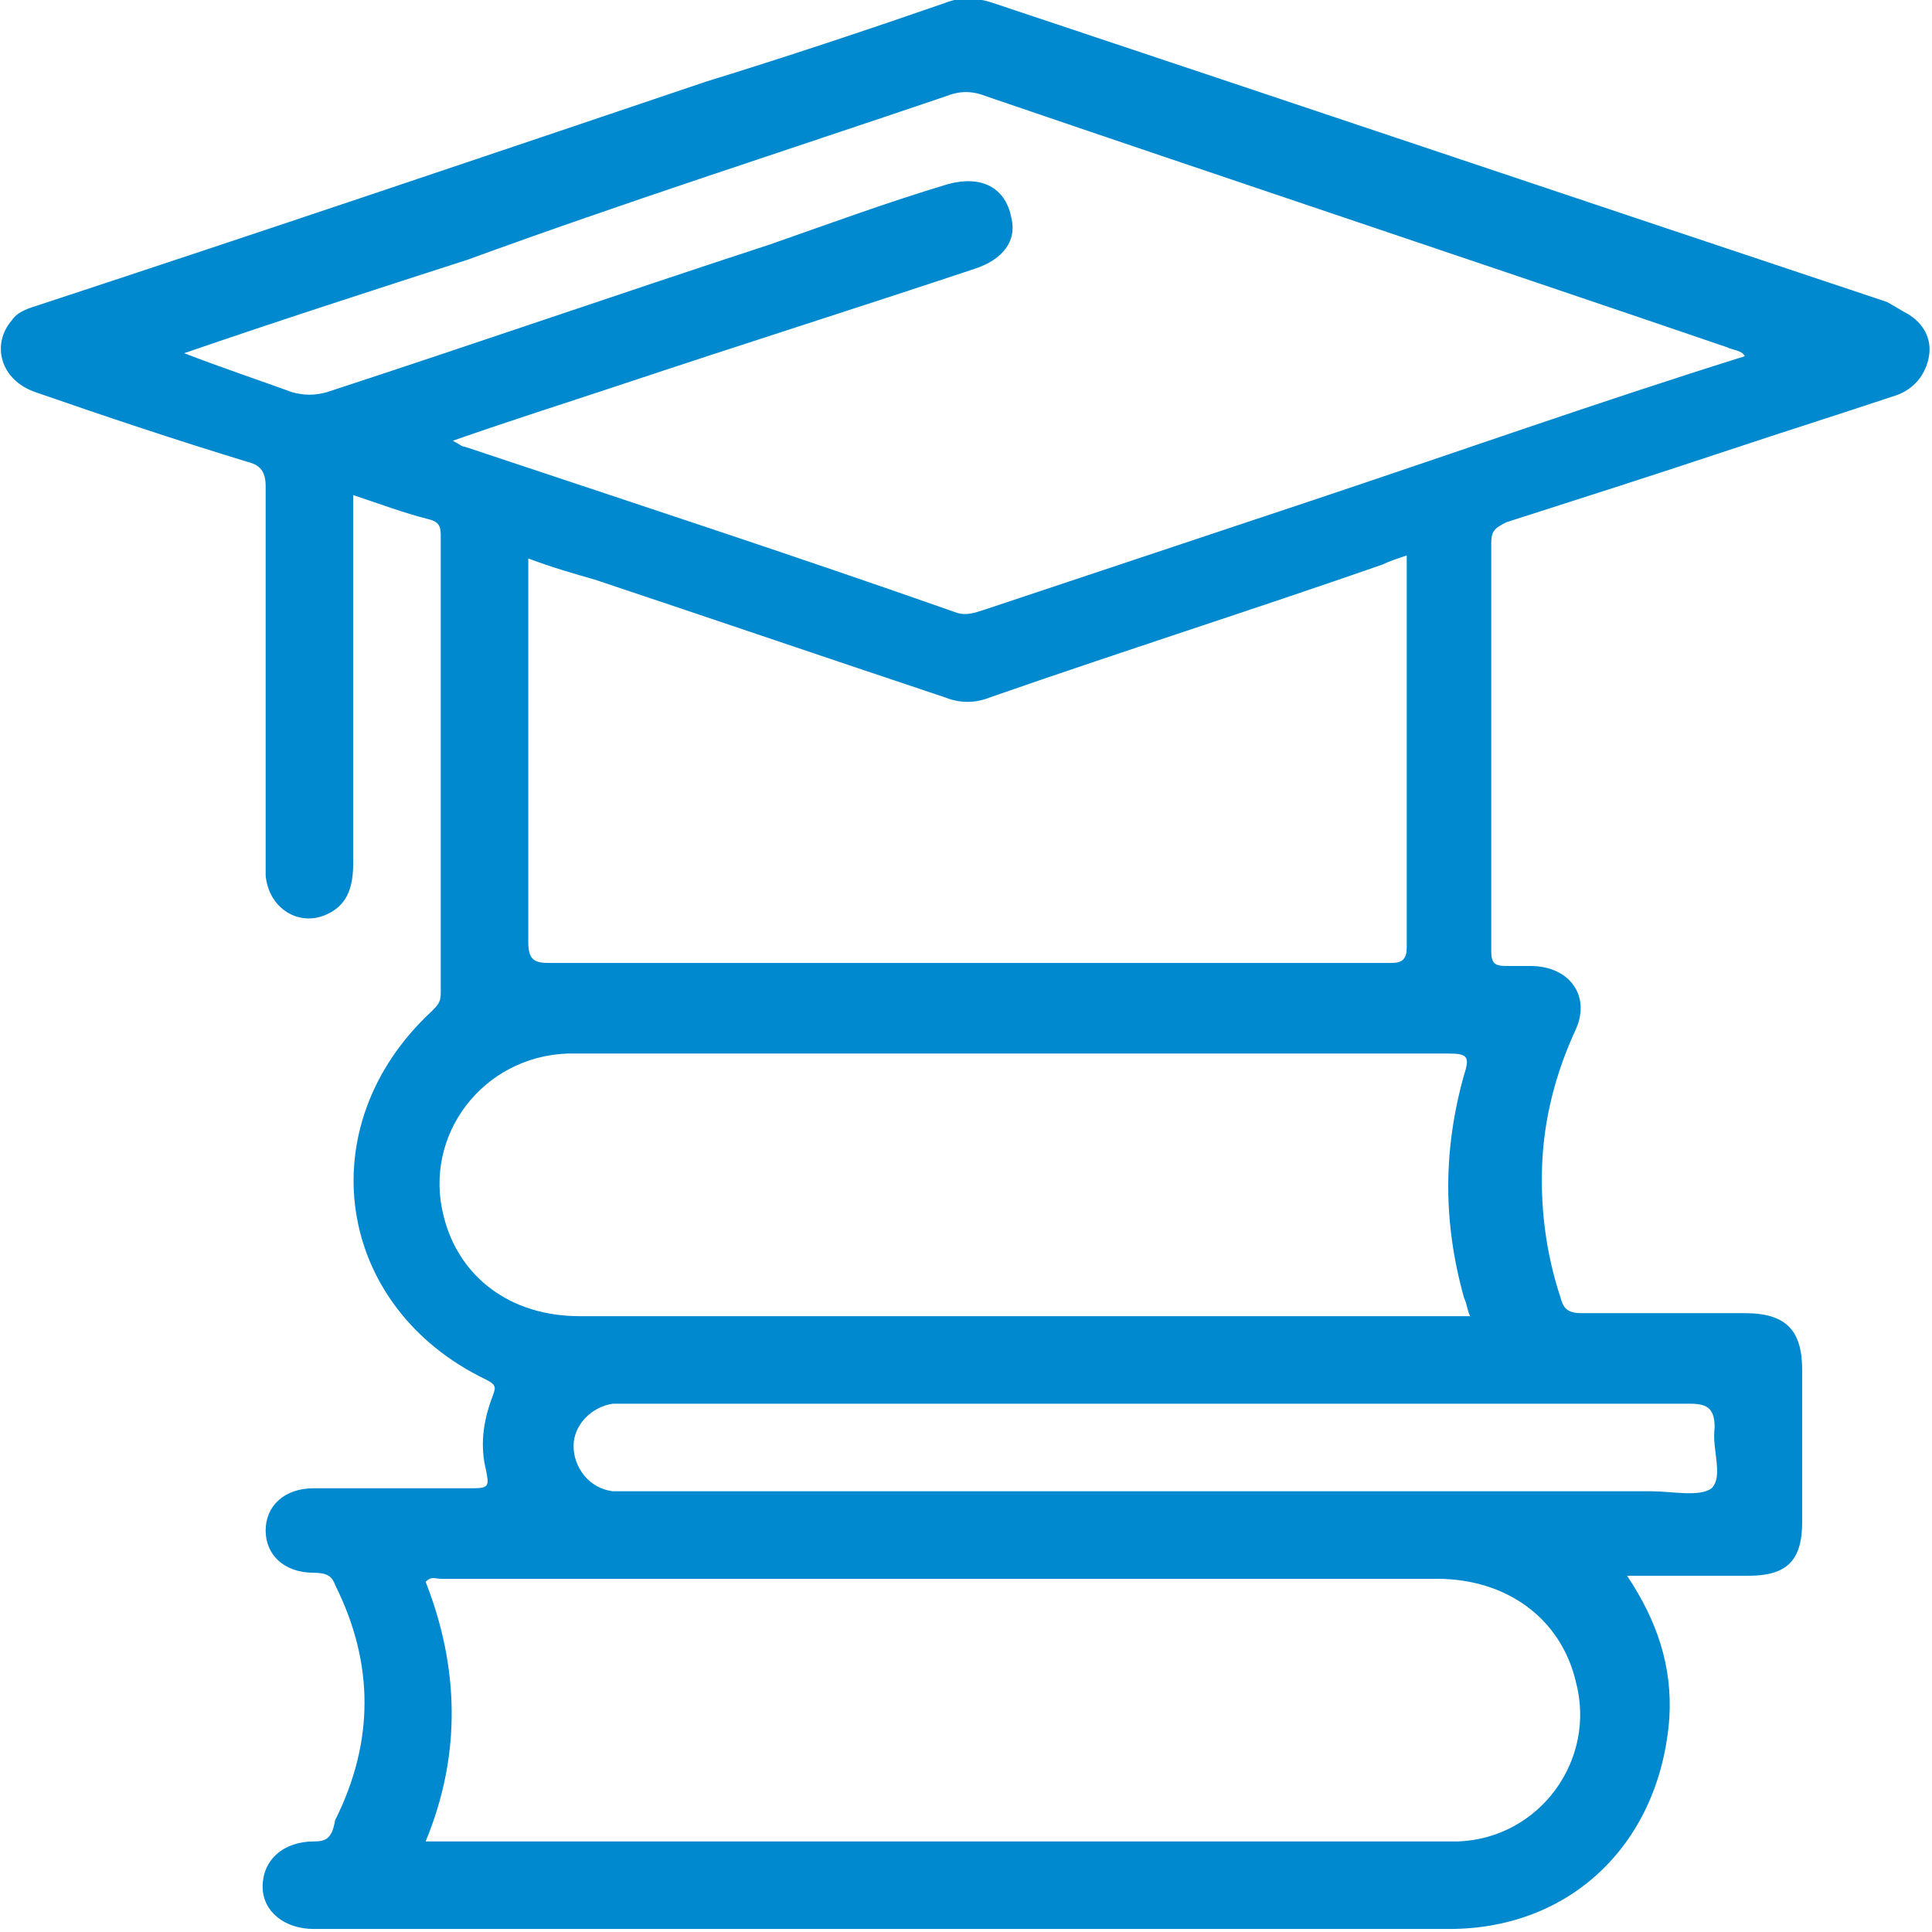 <?xml version="1.0" encoding="utf-8"?>
<!-- Generator: Adobe Illustrator 23.0.0, SVG Export Plug-In . SVG Version: 6.00 Build 0)  -->
<svg version="1.1" id="Layer_1" xmlns="http://www.w3.org/2000/svg" xmlns:xlink="http://www.w3.org/1999/xlink" x="0px" y="0px"
	 viewBox="0 0 64 64" style="enable-background:new 0 0 64 64;" xml:space="preserve">
<style type="text/css">
	.st0{fill:#0089CF;}
</style>
<path class="st0" d="M63.2,10.4c-0.2-0.1-0.5-0.3-0.7-0.4c-9.9-3.3-19.7-6.6-29.6-9.9c-0.6-0.2-1.1-0.2-1.6,0
	c-2.6,0.9-5.3,1.8-7.9,2.6C16,5.2,8.6,7.7,1.3,10.1c-0.3,0.1-0.7,0.2-0.9,0.5c-0.7,0.8-0.4,2,0.8,2.4c2.3,0.8,4.7,1.6,7,2.3
	c0.4,0.1,0.6,0.3,0.6,0.8c0,3.8,0,7.6,0,11.4c0,0.5,0,1,0,1.5c0.1,1.1,1.1,1.7,2,1.3c0.7-0.3,0.9-0.9,0.9-1.7c0-3.8,0-7.6,0-11.4
	c0-0.2,0-0.5,0-0.8c0.9,0.3,1.7,0.6,2.5,0.8c0.4,0.1,0.4,0.3,0.4,0.6c0,5,0,10,0,15.1c0,0.3-0.1,0.4-0.3,0.6
	c-4.1,3.8-3.2,9.8,1.8,12.2c0.4,0.2,0.3,0.3,0.2,0.6c-0.3,0.8-0.4,1.6-0.2,2.4c0.1,0.5,0.1,0.6-0.4,0.6c-1.8,0-3.5,0-5.3,0
	c-1,0-1.6,0.6-1.6,1.4c0,0.8,0.6,1.4,1.6,1.4c0.4,0,0.6,0.1,0.7,0.4c1.3,2.6,1.3,5.2,0,7.8C11,60.9,10.8,61,10.4,61
	c-1,0-1.7,0.6-1.7,1.5c0,0.8,0.7,1.4,1.7,1.4c12.5,0,25,0,37.6,0c4.1,0,7-2.9,7.3-7c0.1-1.7-0.4-3.2-1.4-4.7c1.4,0,2.7,0,4,0
	c1.3,0,1.8-0.5,1.8-1.8c0-1.7,0-3.4,0-5c0-1.3-0.5-1.9-1.9-1.9c-1.8,0-3.6,0-5.4,0c-0.4,0-0.6-0.1-0.7-0.5c-0.5-1.5-0.7-3.1-0.6-4.7
	c0.1-1.5,0.5-2.9,1.1-4.2C52.7,33,52,32,50.7,32c-0.3,0-0.5,0-0.8,0c-0.4,0-0.5-0.1-0.5-0.5c0-4.5,0-9,0-13.5c0-0.4,0.1-0.5,0.5-0.7
	c2.5-0.8,5-1.6,7.4-2.4c1.8-0.6,3.7-1.2,5.5-1.8c0.6-0.2,1-0.7,1.1-1.3C64,11.2,63.7,10.7,63.2,10.4z M14.7,40.3
	C14,37.6,16,35,18.8,34.9c0.2,0,0.4,0,0.5,0c9.6,0,19.1,0,28.7,0c0.6,0,0.7,0.1,0.5,0.7c-0.7,2.5-0.7,4.9,0,7.4
	c0.1,0.2,0.1,0.4,0.2,0.6c-0.2,0-0.4,0-0.6,0c-9.6,0-19.3,0-28.9,0C16.9,43.6,15.2,42.3,14.7,40.3z M17.5,18.5
	c0.8,0.3,1.5,0.5,2.2,0.7c3.9,1.3,7.7,2.6,11.6,3.9c0.5,0.2,1,0.2,1.5,0c4.3-1.5,8.7-2.9,13-4.4c0.2-0.1,0.5-0.2,0.8-0.3
	c0,4.4,0,8.7,0,13c0,0.5-0.3,0.5-0.6,0.5c-3,0-6.1,0-9.1,0c-6.2,0-12.5,0-18.7,0c-0.5,0-0.7-0.1-0.7-0.7
	C17.5,27.1,17.5,22.8,17.5,18.5z M48.3,61c-0.2,0-0.5,0-0.7,0c-10.9,0-21.9,0-32.8,0c-0.2,0-0.4,0-0.7,0c1.2-2.9,1.1-5.8,0-8.6
	c0.2-0.2,0.3-0.1,0.5-0.1c11,0,22,0,33,0c2.3,0,4.1,1.3,4.6,3.4C52.9,58.3,51,60.9,48.3,61z M56,46.5c0.6,0,0.8,0.2,0.8,0.8
	c-0.1,0.7,0.3,1.6-0.1,2c-0.4,0.3-1.3,0.1-2,0.1c-5.4,0-10.9,0-16.3,0c-5.8,0-11.6,0-17.4,0c-0.2,0-0.5,0-0.7,0
	c-0.8-0.1-1.3-0.8-1.3-1.5c0-0.7,0.6-1.3,1.3-1.4c0.2,0,0.5,0,0.7,0C32.6,46.5,44.3,46.5,56,46.5z M43.4,16.6
	c-3.6,1.2-7.2,2.4-10.8,3.6c-0.3,0.1-0.6,0.2-0.9,0.1c-5.4-1.9-10.9-3.7-16.3-5.5c-0.1,0-0.2-0.1-0.4-0.2c2-0.7,3.9-1.3,5.7-1.9
	c3.9-1.3,7.7-2.5,11.6-3.8c0.9-0.3,1.4-0.9,1.2-1.7c-0.2-1-1-1.4-2.1-1.1c-2,0.6-3.9,1.3-5.9,2c-4.9,1.6-9.8,3.3-14.7,4.9
	c-0.4,0.1-0.7,0.1-1.1,0c-1.1-0.4-2.3-0.8-3.6-1.3c3.2-1.1,6.3-2.1,9.4-3.1C20.7,6.7,26,5,31.3,3.2c0.5-0.2,0.9-0.2,1.4,0
	c8.2,2.8,16.3,5.5,24.5,8.3c0.2,0.1,0.5,0.1,0.6,0.3C53,13.3,48.2,15,43.4,16.6z"/>
</svg>
